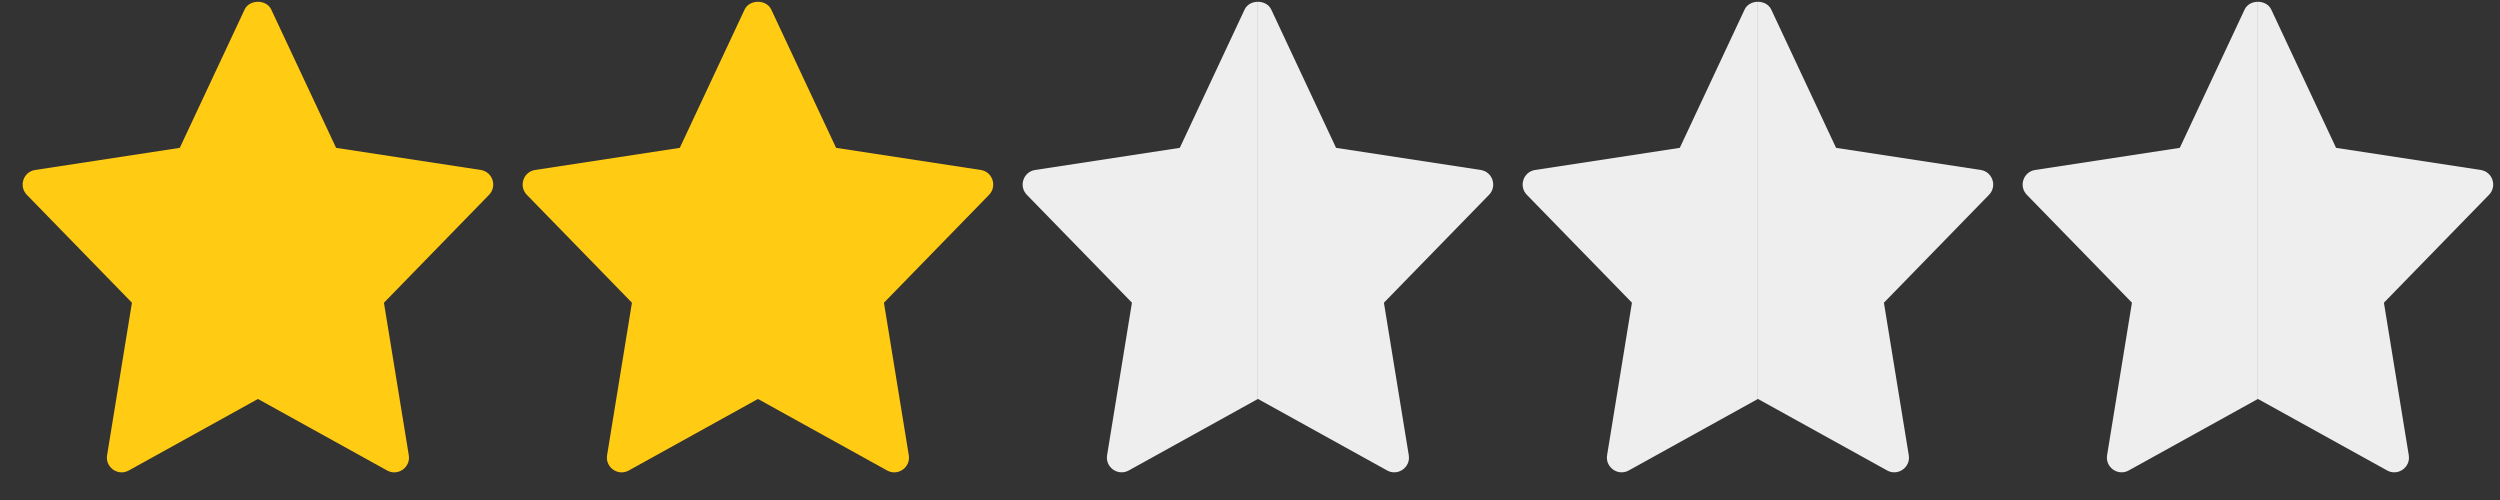 <svg width="85" height="17" viewBox="0 0 85 17" fill="none" xmlns="http://www.w3.org/2000/svg">
<rect x="0" y="0" width="85" height="17" fill="#333333" stroke="none"/>
<g clip-path="url(#clip0_2_10786)">
<g clip-path="url(#clip1_2_10786)">
<g clip-path="url(#clip2_2_10786)">
<path d="M16.345 5.779L11.427 5.027L9.222 0.324C9.057 -0.027 8.482 -0.027 8.317 0.324L6.113 5.027L1.195 5.779C0.791 5.841 0.629 6.334 0.913 6.624L4.486 10.292L3.641 15.478C3.574 15.89 4.013 16.199 4.377 15.997L8.77 13.565L13.163 15.997C13.523 16.198 13.967 15.894 13.899 15.479L13.054 10.293L16.627 6.625C16.911 6.334 16.749 5.841 16.345 5.779Z" fill="#FFCB13"/>
<path d="M33.345 5.779L28.427 5.027L26.222 0.324C26.057 -0.027 25.482 -0.027 25.317 0.324L23.113 5.027L18.195 5.779C17.791 5.841 17.629 6.334 17.913 6.624L21.486 10.292L20.641 15.478C20.574 15.89 21.013 16.199 21.377 15.997L25.77 13.565L30.163 15.997C30.523 16.198 30.967 15.894 30.899 15.479L30.054 10.293L33.627 6.625C33.911 6.334 33.749 5.841 33.345 5.779Z" fill="#FFCB13"/>
<path fill-rule="evenodd" clip-rule="evenodd" d="M42.769 0.061C42.584 0.061 42.399 0.148 42.317 0.324L40.113 5.027L35.195 5.779C34.791 5.841 34.629 6.333 34.913 6.624L38.486 10.291L37.641 15.477C37.574 15.889 38.013 16.198 38.377 15.996L42.769 13.564V0.061Z" fill="#EEEEEE"/>
<path fill-rule="evenodd" clip-rule="evenodd" d="M42.77 13.564V0.061C42.954 0.061 43.139 0.148 43.222 0.324L45.426 5.027L50.344 5.779C50.748 5.841 50.91 6.333 50.627 6.624L47.053 10.292L47.898 15.477C47.966 15.893 47.523 16.197 47.163 15.996L42.77 13.564Z" fill="#EEEEEE"/>
<path fill-rule="evenodd" clip-rule="evenodd" d="M59.769 0.061C59.584 0.061 59.399 0.148 59.317 0.324L57.113 5.027L52.195 5.779C51.791 5.841 51.629 6.333 51.913 6.624L55.486 10.291L54.641 15.477C54.574 15.889 55.013 16.198 55.377 15.996L59.769 13.564V0.061Z" fill="#EEEEEE"/>
<path fill-rule="evenodd" clip-rule="evenodd" d="M59.77 13.564V0.061C59.954 0.061 60.139 0.148 60.222 0.324L62.426 5.027L67.344 5.779C67.748 5.841 67.91 6.333 67.626 6.624L64.053 10.292L64.898 15.477C64.966 15.893 64.523 16.197 64.163 15.996L59.77 13.564Z" fill="#EEEEEE"/>
<path fill-rule="evenodd" clip-rule="evenodd" d="M76.769 0.061C76.584 0.061 76.399 0.148 76.317 0.324L74.113 5.027L69.195 5.779C68.791 5.841 68.629 6.333 68.913 6.624L72.486 10.291L71.641 15.477C71.574 15.889 72.013 16.198 72.376 15.996L76.769 13.564V0.061Z" fill="#EEEEEE"/>
<path fill-rule="evenodd" clip-rule="evenodd" d="M76.769 13.564V0.061C76.954 0.061 77.139 0.148 77.222 0.324L79.426 5.027L84.344 5.779C84.748 5.841 84.91 6.333 84.626 6.624L81.053 10.292L81.898 15.477C81.966 15.893 81.523 16.197 81.163 15.996L76.769 13.564Z" fill="#EEEEEE"/>
</g>
</g>
</g>
<defs>
<clipPath id="clip0_2_10786">
<rect width="84" height="16" fill="white" transform="translate(0.77 0.061)"/>
</clipPath>
<clipPath id="clip1_2_10786">
<rect width="84" height="16" fill="white" transform="translate(0.77 0.061)"/>
</clipPath>
<clipPath id="clip2_2_10786">
<rect width="84" height="16" fill="white" transform="translate(0.77 0.061)"/>
</clipPath>
</defs>
</svg>
